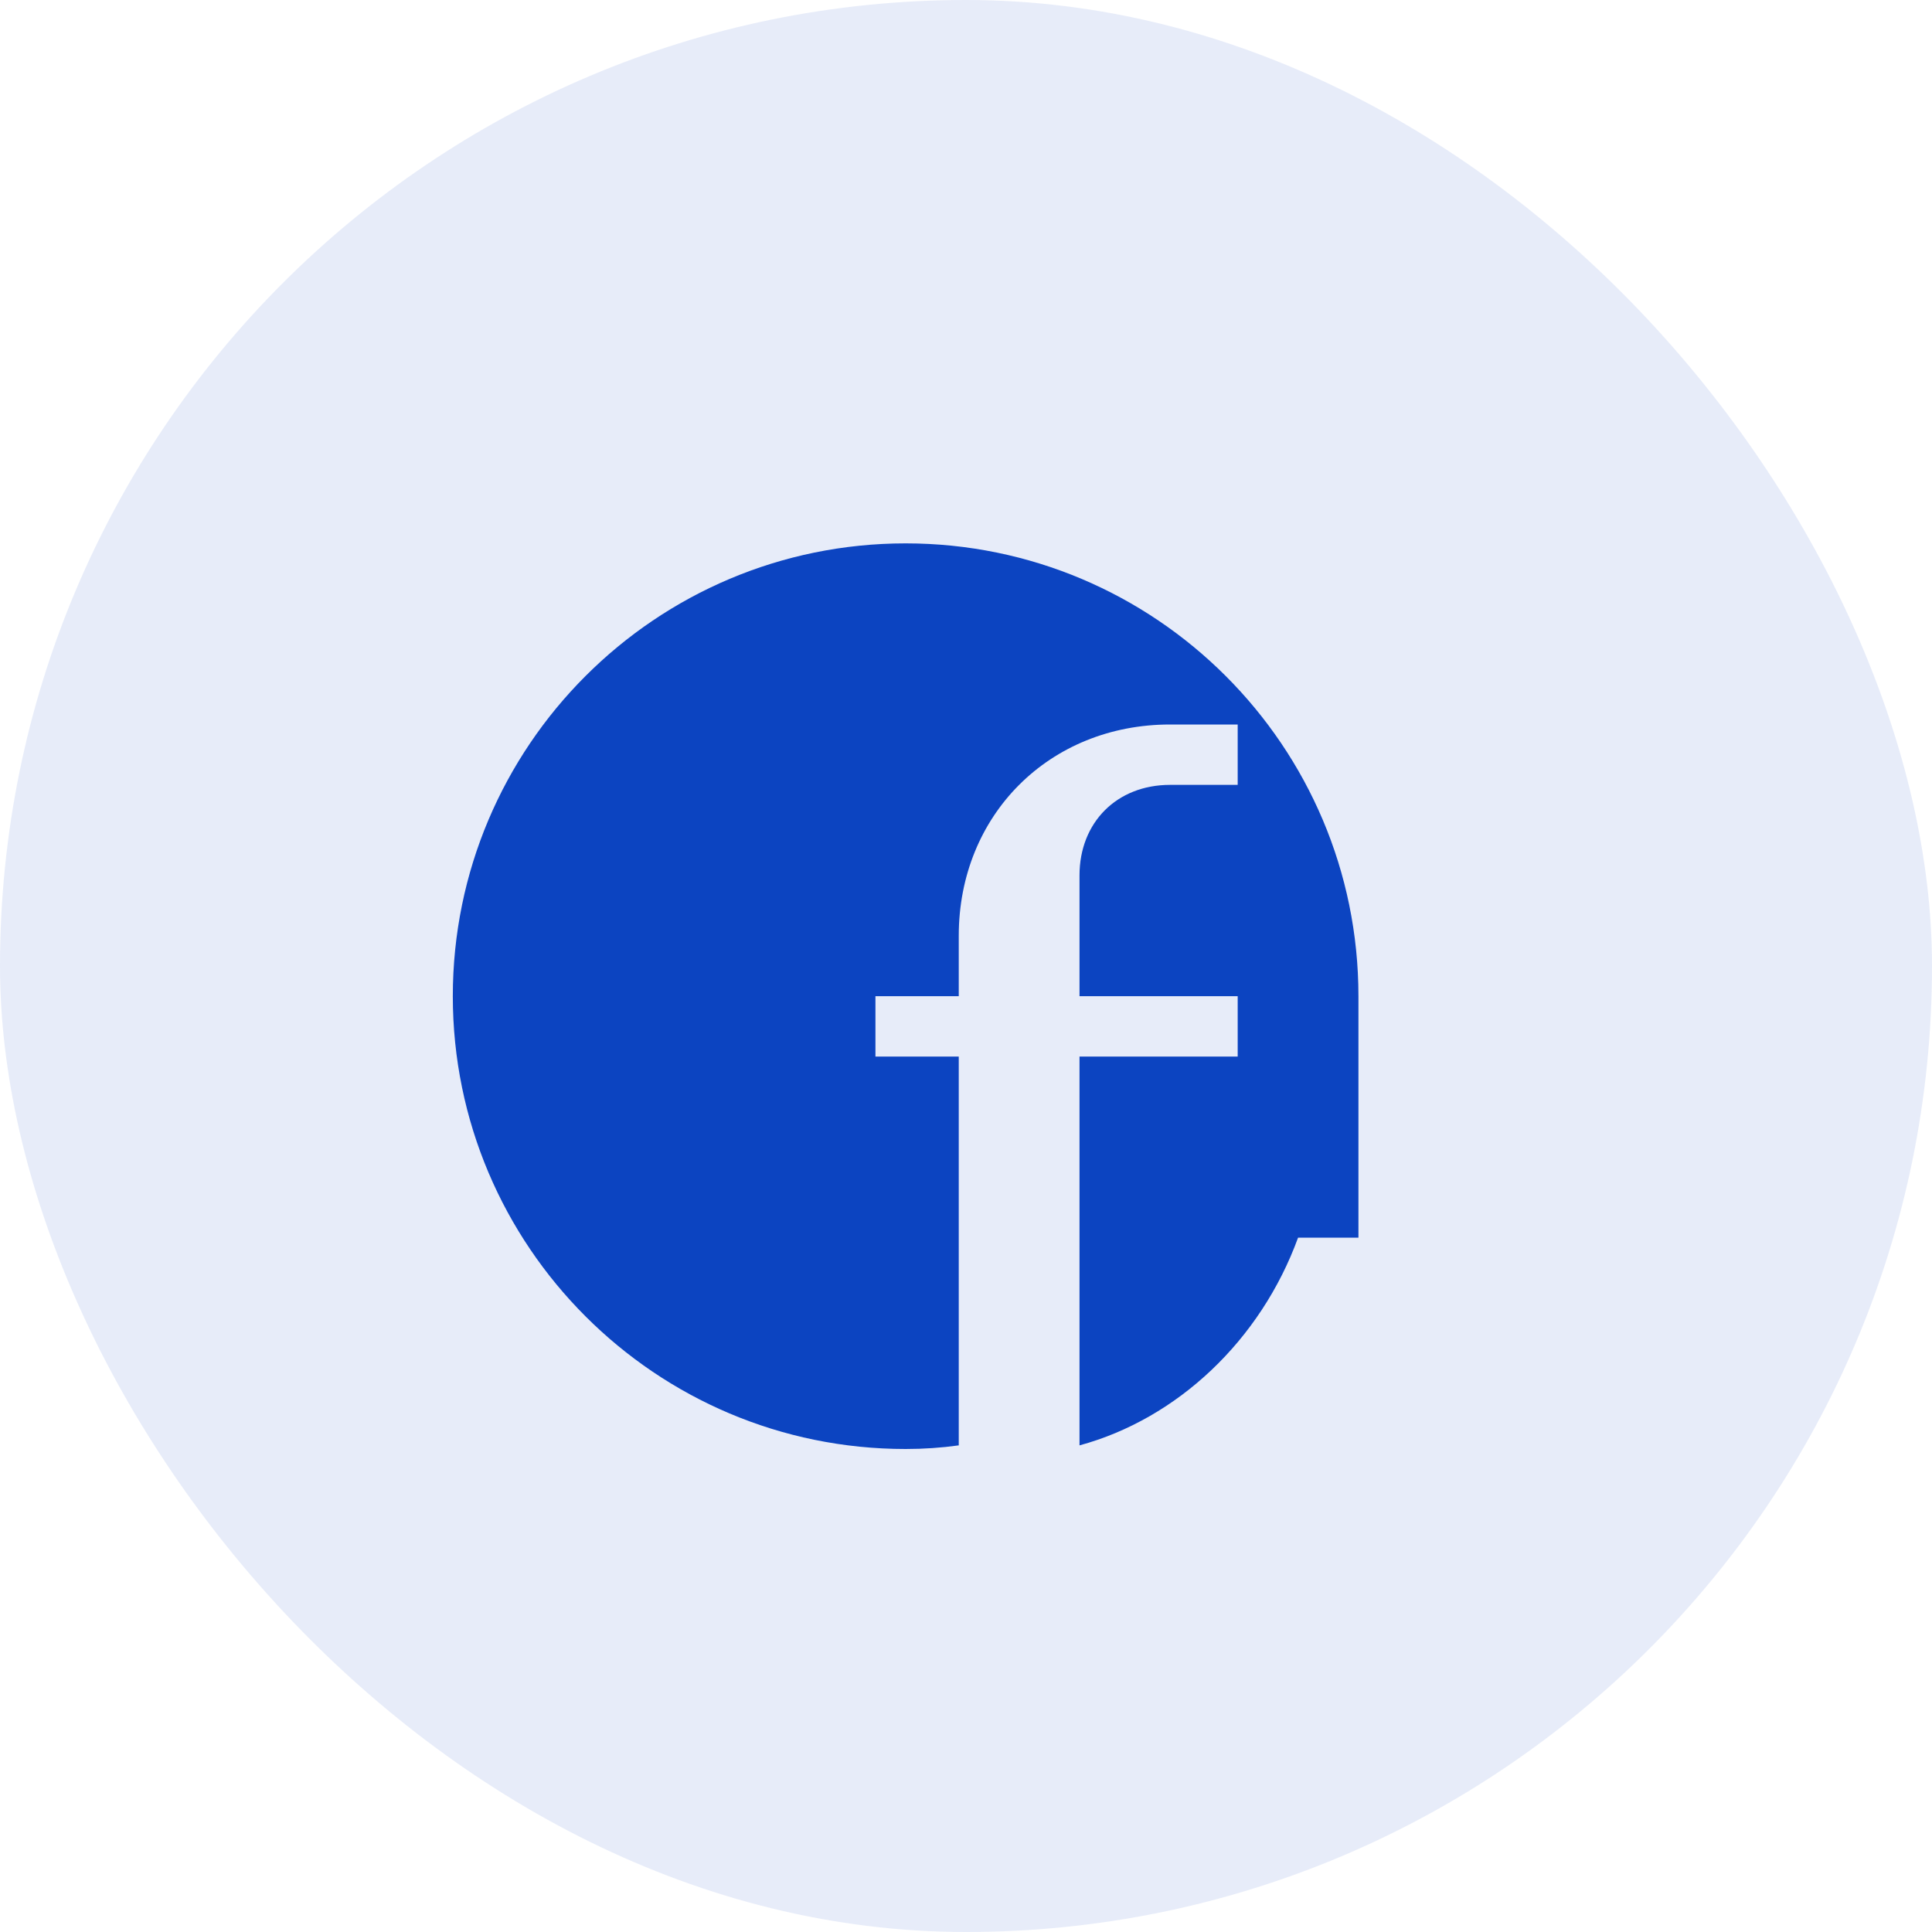 <?xml version="1.0" encoding="UTF-8"?>
<svg width="32" height="32" viewBox="0 0 32 32" fill="none" xmlns="http://www.w3.org/2000/svg">
  <rect width="32" height="32" rx="16" fill="#0C44C1" fill-opacity="0.1"/>
  <path d="M22.5 16.5C22.5 12.36 19.14 9 15 9C10.86 9 7.5 12.36 7.5 16.5C7.5 20.64 10.86 24 15 24C15.3 24 15.59 23.98 15.88 23.94V17.5H14.5V16.5H15.88V15.5C15.88 13.5 17.38 12 19.38 12H20.5V13H19.38C18.5 13 17.88 13.62 17.88 14.5V16.5H20.5V17.5H17.88V23.94C19.5 23.5 20.88 22.2 21.5 20.5H22.5V16.5Z" fill="#0C44C1"/>
</svg> 